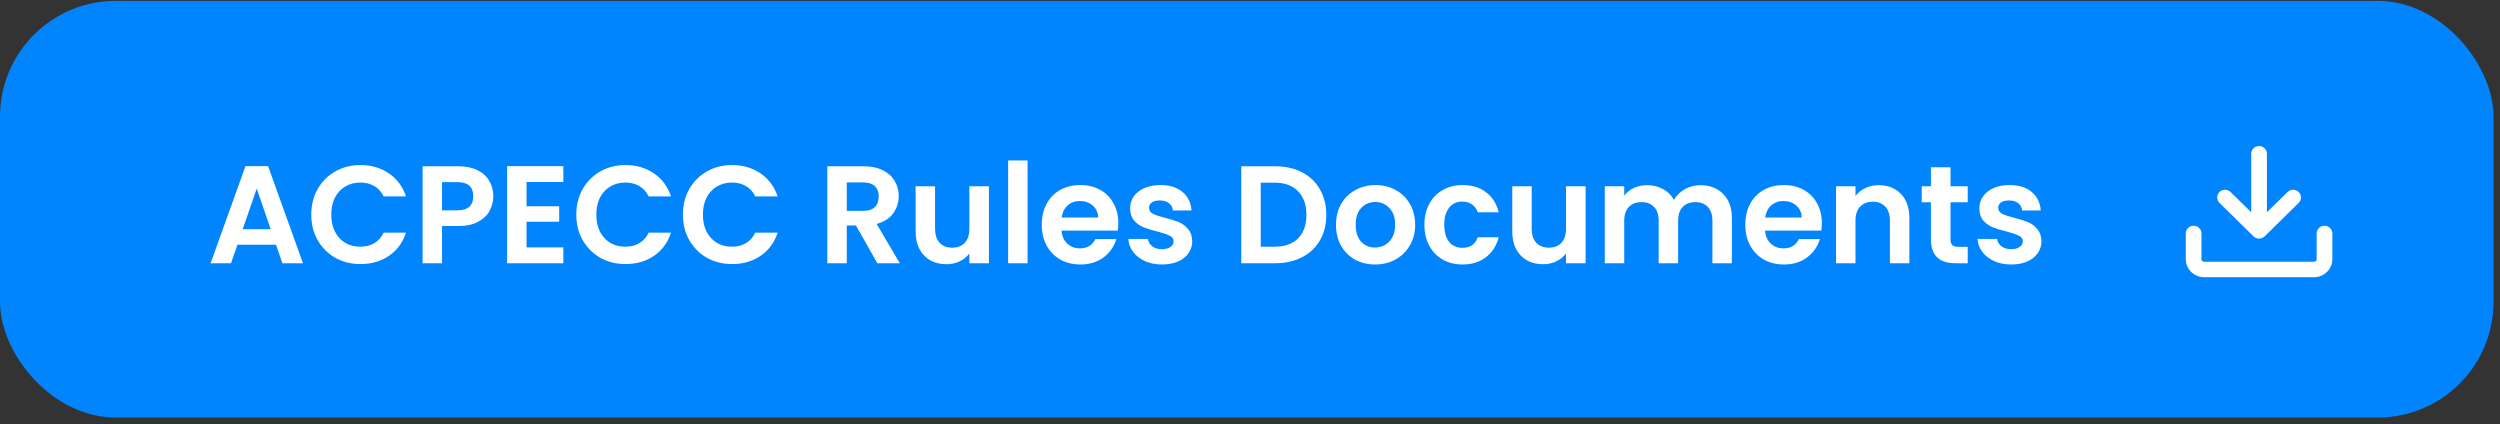 <svg width="324" height="55" viewBox="0 0 324 55" fill="none" xmlns="http://www.w3.org/2000/svg">
<rect x="0" y="0" width="324" height="55" fill="#333333" stroke="none"/>
<rect y="0.115" width="323.158" height="54" rx="15" fill="#0085FF"/>
<path d="M35.772 31.721H30.768L29.94 34.115H27.294L31.812 21.533H34.746L39.264 34.115H36.6L35.772 31.721ZM35.088 29.705L33.27 24.449L31.452 29.705H35.088ZM40.34 27.815C40.34 26.579 40.616 25.475 41.168 24.503C41.732 23.519 42.494 22.757 43.454 22.217C44.426 21.665 45.512 21.389 46.712 21.389C48.116 21.389 49.346 21.749 50.402 22.469C51.458 23.189 52.196 24.185 52.616 25.457H49.718C49.43 24.857 49.022 24.407 48.494 24.107C47.978 23.807 47.378 23.657 46.694 23.657C45.962 23.657 45.308 23.831 44.732 24.179C44.168 24.515 43.724 24.995 43.4 25.619C43.088 26.243 42.932 26.975 42.932 27.815C42.932 28.643 43.088 29.375 43.4 30.011C43.724 30.635 44.168 31.121 44.732 31.469C45.308 31.805 45.962 31.973 46.694 31.973C47.378 31.973 47.978 31.823 48.494 31.523C49.022 31.211 49.43 30.755 49.718 30.155H52.616C52.196 31.439 51.458 32.441 50.402 33.161C49.358 33.869 48.128 34.223 46.712 34.223C45.512 34.223 44.426 33.953 43.454 33.413C42.494 32.861 41.732 32.099 41.168 31.127C40.616 30.155 40.34 29.051 40.34 27.815ZM63.931 25.439C63.931 26.111 63.769 26.741 63.445 27.329C63.133 27.917 62.635 28.391 61.951 28.751C61.279 29.111 60.427 29.291 59.395 29.291H57.289V34.115H54.769V21.551H59.395C60.367 21.551 61.195 21.719 61.879 22.055C62.563 22.391 63.073 22.853 63.409 23.441C63.757 24.029 63.931 24.695 63.931 25.439ZM59.287 27.257C59.983 27.257 60.499 27.101 60.835 26.789C61.171 26.465 61.339 26.015 61.339 25.439C61.339 24.215 60.655 23.603 59.287 23.603H57.289V27.257H59.287ZM68.24 23.585V26.735H72.47V28.733H68.24V32.063H73.01V34.115H65.72V21.533H73.01V23.585H68.24ZM74.688 27.815C74.688 26.579 74.964 25.475 75.516 24.503C76.08 23.519 76.842 22.757 77.802 22.217C78.774 21.665 79.86 21.389 81.06 21.389C82.464 21.389 83.694 21.749 84.75 22.469C85.806 23.189 86.544 24.185 86.964 25.457H84.066C83.778 24.857 83.37 24.407 82.842 24.107C82.326 23.807 81.726 23.657 81.042 23.657C80.31 23.657 79.656 23.831 79.08 24.179C78.516 24.515 78.072 24.995 77.748 25.619C77.436 26.243 77.28 26.975 77.28 27.815C77.28 28.643 77.436 29.375 77.748 30.011C78.072 30.635 78.516 31.121 79.08 31.469C79.656 31.805 80.31 31.973 81.042 31.973C81.726 31.973 82.326 31.823 82.842 31.523C83.37 31.211 83.778 30.755 84.066 30.155H86.964C86.544 31.439 85.806 32.441 84.75 33.161C83.706 33.869 82.476 34.223 81.06 34.223C79.86 34.223 78.774 33.953 77.802 33.413C76.842 32.861 76.08 32.099 75.516 31.127C74.964 30.155 74.688 29.051 74.688 27.815ZM88.504 27.815C88.504 26.579 88.78 25.475 89.332 24.503C89.896 23.519 90.658 22.757 91.618 22.217C92.59 21.665 93.676 21.389 94.876 21.389C96.28 21.389 97.51 21.749 98.566 22.469C99.622 23.189 100.36 24.185 100.78 25.457H97.882C97.594 24.857 97.186 24.407 96.658 24.107C96.142 23.807 95.542 23.657 94.858 23.657C94.126 23.657 93.472 23.831 92.896 24.179C92.332 24.515 91.888 24.995 91.564 25.619C91.252 26.243 91.096 26.975 91.096 27.815C91.096 28.643 91.252 29.375 91.564 30.011C91.888 30.635 92.332 31.121 92.896 31.469C93.472 31.805 94.126 31.973 94.858 31.973C95.542 31.973 96.142 31.823 96.658 31.523C97.186 31.211 97.594 30.755 97.882 30.155H100.78C100.36 31.439 99.622 32.441 98.566 33.161C97.522 33.869 96.292 34.223 94.876 34.223C93.676 34.223 92.59 33.953 91.618 33.413C90.658 32.861 89.896 32.099 89.332 31.127C88.78 30.155 88.504 29.051 88.504 27.815ZM113.702 34.115L110.93 29.219H109.742V34.115H107.222V21.551H111.938C112.91 21.551 113.738 21.725 114.422 22.073C115.106 22.409 115.616 22.871 115.952 23.459C116.3 24.035 116.474 24.683 116.474 25.403C116.474 26.231 116.234 26.981 115.754 27.653C115.274 28.313 114.56 28.769 113.612 29.021L116.618 34.115H113.702ZM109.742 27.329H111.848C112.532 27.329 113.042 27.167 113.378 26.843C113.714 26.507 113.882 26.045 113.882 25.457C113.882 24.881 113.714 24.437 113.378 24.125C113.042 23.801 112.532 23.639 111.848 23.639H109.742V27.329ZM128.167 24.143V34.115H125.629V32.855C125.305 33.287 124.879 33.629 124.351 33.881C123.835 34.121 123.271 34.241 122.659 34.241C121.879 34.241 121.189 34.079 120.589 33.755C119.989 33.419 119.515 32.933 119.167 32.297C118.831 31.649 118.663 30.881 118.663 29.993V24.143H121.183V29.633C121.183 30.425 121.381 31.037 121.777 31.469C122.173 31.889 122.713 32.099 123.397 32.099C124.093 32.099 124.639 31.889 125.035 31.469C125.431 31.037 125.629 30.425 125.629 29.633V24.143H128.167ZM133.174 20.795V34.115H130.654V20.795H133.174ZM144.933 28.913C144.933 29.273 144.909 29.597 144.861 29.885H137.571C137.631 30.605 137.883 31.169 138.327 31.577C138.771 31.985 139.317 32.189 139.965 32.189C140.901 32.189 141.567 31.787 141.963 30.983H144.681C144.393 31.943 143.841 32.735 143.025 33.359C142.209 33.971 141.207 34.277 140.019 34.277C139.059 34.277 138.195 34.067 137.427 33.647C136.671 33.215 136.077 32.609 135.645 31.829C135.225 31.049 135.015 30.149 135.015 29.129C135.015 28.097 135.225 27.191 135.645 26.411C136.065 25.631 136.653 25.031 137.409 24.611C138.165 24.191 139.035 23.981 140.019 23.981C140.967 23.981 141.813 24.185 142.557 24.593C143.313 25.001 143.895 25.583 144.303 26.339C144.723 27.083 144.933 27.941 144.933 28.913ZM142.323 28.193C142.311 27.545 142.077 27.029 141.621 26.645C141.165 26.249 140.607 26.051 139.947 26.051C139.323 26.051 138.795 26.243 138.363 26.627C137.943 26.999 137.685 27.521 137.589 28.193H142.323ZM150.589 34.277C149.773 34.277 149.041 34.133 148.393 33.845C147.745 33.545 147.229 33.143 146.845 32.639C146.473 32.135 146.269 31.577 146.233 30.965H148.771C148.819 31.349 149.005 31.667 149.329 31.919C149.665 32.171 150.079 32.297 150.571 32.297C151.051 32.297 151.423 32.201 151.687 32.009C151.963 31.817 152.101 31.571 152.101 31.271C152.101 30.947 151.933 30.707 151.597 30.551C151.273 30.383 150.751 30.203 150.031 30.011C149.287 29.831 148.675 29.645 148.195 29.453C147.727 29.261 147.319 28.967 146.971 28.571C146.635 28.175 146.467 27.641 146.467 26.969C146.467 26.417 146.623 25.913 146.935 25.457C147.259 25.001 147.715 24.641 148.303 24.377C148.903 24.113 149.605 23.981 150.409 23.981C151.597 23.981 152.545 24.281 153.253 24.881C153.961 25.469 154.351 26.267 154.423 27.275H152.011C151.975 26.879 151.807 26.567 151.507 26.339C151.219 26.099 150.829 25.979 150.337 25.979C149.881 25.979 149.527 26.063 149.275 26.231C149.035 26.399 148.915 26.633 148.915 26.933C148.915 27.269 149.083 27.527 149.419 27.707C149.755 27.875 150.277 28.049 150.985 28.229C151.705 28.409 152.299 28.595 152.767 28.787C153.235 28.979 153.637 29.279 153.973 29.687C154.321 30.083 154.501 30.611 154.513 31.271C154.513 31.847 154.351 32.363 154.027 32.819C153.715 33.275 153.259 33.635 152.659 33.899C152.071 34.151 151.381 34.277 150.589 34.277ZM165.262 21.551C166.582 21.551 167.74 21.809 168.736 22.325C169.744 22.841 170.518 23.579 171.058 24.539C171.61 25.487 171.886 26.591 171.886 27.851C171.886 29.111 171.61 30.215 171.058 31.163C170.518 32.099 169.744 32.825 168.736 33.341C167.74 33.857 166.582 34.115 165.262 34.115H160.87V21.551H165.262ZM165.172 31.973C166.492 31.973 167.512 31.613 168.232 30.893C168.952 30.173 169.312 29.159 169.312 27.851C169.312 26.543 168.952 25.523 168.232 24.791C167.512 24.047 166.492 23.675 165.172 23.675H163.39V31.973H165.172ZM178.201 34.277C177.241 34.277 176.377 34.067 175.609 33.647C174.841 33.215 174.235 32.609 173.791 31.829C173.359 31.049 173.143 30.149 173.143 29.129C173.143 28.109 173.365 27.209 173.809 26.429C174.265 25.649 174.883 25.049 175.663 24.629C176.443 24.197 177.313 23.981 178.273 23.981C179.233 23.981 180.103 24.197 180.883 24.629C181.663 25.049 182.275 25.649 182.719 26.429C183.175 27.209 183.403 28.109 183.403 29.129C183.403 30.149 183.169 31.049 182.701 31.829C182.245 32.609 181.621 33.215 180.829 33.647C180.049 34.067 179.173 34.277 178.201 34.277ZM178.201 32.081C178.657 32.081 179.083 31.973 179.479 31.757C179.887 31.529 180.211 31.193 180.451 30.749C180.691 30.305 180.811 29.765 180.811 29.129C180.811 28.181 180.559 27.455 180.055 26.951C179.563 26.435 178.957 26.177 178.237 26.177C177.517 26.177 176.911 26.435 176.419 26.951C175.939 27.455 175.699 28.181 175.699 29.129C175.699 30.077 175.933 30.809 176.401 31.325C176.881 31.829 177.481 32.081 178.201 32.081ZM184.603 29.129C184.603 28.097 184.813 27.197 185.233 26.429C185.653 25.649 186.235 25.049 186.979 24.629C187.723 24.197 188.575 23.981 189.535 23.981C190.771 23.981 191.791 24.293 192.595 24.917C193.411 25.529 193.957 26.393 194.233 27.509H191.515C191.371 27.077 191.125 26.741 190.777 26.501C190.441 26.249 190.021 26.123 189.517 26.123C188.797 26.123 188.227 26.387 187.807 26.915C187.387 27.431 187.177 28.169 187.177 29.129C187.177 30.077 187.387 30.815 187.807 31.343C188.227 31.859 188.797 32.117 189.517 32.117C190.537 32.117 191.203 31.661 191.515 30.749H194.233C193.957 31.829 193.411 32.687 192.595 33.323C191.779 33.959 190.759 34.277 189.535 34.277C188.575 34.277 187.723 34.067 186.979 33.647C186.235 33.215 185.653 32.615 185.233 31.847C184.813 31.067 184.603 30.161 184.603 29.129ZM205.493 24.143V34.115H202.955V32.855C202.631 33.287 202.205 33.629 201.677 33.881C201.161 34.121 200.597 34.241 199.985 34.241C199.205 34.241 198.515 34.079 197.915 33.755C197.315 33.419 196.841 32.933 196.493 32.297C196.157 31.649 195.989 30.881 195.989 29.993V24.143H198.509V29.633C198.509 30.425 198.707 31.037 199.103 31.469C199.499 31.889 200.039 32.099 200.723 32.099C201.419 32.099 201.965 31.889 202.361 31.469C202.757 31.037 202.955 30.425 202.955 29.633V24.143H205.493ZM220.364 23.999C221.588 23.999 222.572 24.377 223.316 25.133C224.072 25.877 224.45 26.921 224.45 28.265V34.115H221.93V28.607C221.93 27.827 221.732 27.233 221.336 26.825C220.94 26.405 220.4 26.195 219.716 26.195C219.032 26.195 218.486 26.405 218.078 26.825C217.682 27.233 217.484 27.827 217.484 28.607V34.115H214.964V28.607C214.964 27.827 214.766 27.233 214.37 26.825C213.974 26.405 213.434 26.195 212.75 26.195C212.054 26.195 211.502 26.405 211.094 26.825C210.698 27.233 210.5 27.827 210.5 28.607V34.115H207.98V24.143H210.5V25.349C210.824 24.929 211.238 24.599 211.742 24.359C212.258 24.119 212.822 23.999 213.434 23.999C214.214 23.999 214.91 24.167 215.522 24.503C216.134 24.827 216.608 25.295 216.944 25.907C217.268 25.331 217.736 24.869 218.348 24.521C218.972 24.173 219.644 23.999 220.364 23.999ZM236.111 28.913C236.111 29.273 236.087 29.597 236.039 29.885H228.749C228.809 30.605 229.061 31.169 229.505 31.577C229.949 31.985 230.495 32.189 231.143 32.189C232.079 32.189 232.745 31.787 233.141 30.983H235.859C235.571 31.943 235.019 32.735 234.203 33.359C233.387 33.971 232.385 34.277 231.197 34.277C230.237 34.277 229.373 34.067 228.605 33.647C227.849 33.215 227.255 32.609 226.823 31.829C226.403 31.049 226.193 30.149 226.193 29.129C226.193 28.097 226.403 27.191 226.823 26.411C227.243 25.631 227.831 25.031 228.587 24.611C229.343 24.191 230.213 23.981 231.197 23.981C232.145 23.981 232.991 24.185 233.735 24.593C234.491 25.001 235.073 25.583 235.481 26.339C235.901 27.083 236.111 27.941 236.111 28.913ZM233.501 28.193C233.489 27.545 233.255 27.029 232.799 26.645C232.343 26.249 231.785 26.051 231.125 26.051C230.501 26.051 229.973 26.243 229.541 26.627C229.121 26.999 228.863 27.521 228.767 28.193H233.501ZM243.476 23.999C244.664 23.999 245.624 24.377 246.356 25.133C247.088 25.877 247.454 26.921 247.454 28.265V34.115H244.934V28.607C244.934 27.815 244.736 27.209 244.34 26.789C243.944 26.357 243.404 26.141 242.72 26.141C242.024 26.141 241.472 26.357 241.064 26.789C240.668 27.209 240.47 27.815 240.47 28.607V34.115H237.95V24.143H240.47V25.385C240.806 24.953 241.232 24.617 241.748 24.377C242.276 24.125 242.852 23.999 243.476 23.999ZM252.785 26.213V31.037C252.785 31.373 252.863 31.619 253.019 31.775C253.187 31.919 253.463 31.991 253.847 31.991H255.017V34.115H253.433C251.309 34.115 250.247 33.083 250.247 31.019V26.213H249.059V24.143H250.247V21.677H252.785V24.143H255.017V26.213H252.785ZM260.645 34.277C259.829 34.277 259.097 34.133 258.449 33.845C257.801 33.545 257.285 33.143 256.901 32.639C256.529 32.135 256.325 31.577 256.289 30.965H258.827C258.875 31.349 259.061 31.667 259.385 31.919C259.721 32.171 260.135 32.297 260.627 32.297C261.107 32.297 261.479 32.201 261.743 32.009C262.019 31.817 262.157 31.571 262.157 31.271C262.157 30.947 261.989 30.707 261.653 30.551C261.329 30.383 260.807 30.203 260.087 30.011C259.343 29.831 258.731 29.645 258.251 29.453C257.783 29.261 257.375 28.967 257.027 28.571C256.691 28.175 256.523 27.641 256.523 26.969C256.523 26.417 256.679 25.913 256.991 25.457C257.315 25.001 257.771 24.641 258.359 24.377C258.959 24.113 259.661 23.981 260.465 23.981C261.653 23.981 262.601 24.281 263.309 24.881C264.017 25.469 264.407 26.267 264.479 27.275H262.067C262.031 26.879 261.863 26.567 261.563 26.339C261.275 26.099 260.885 25.979 260.393 25.979C259.937 25.979 259.583 26.063 259.331 26.231C259.091 26.399 258.971 26.633 258.971 26.933C258.971 27.269 259.139 27.527 259.475 27.707C259.811 27.875 260.333 28.049 261.041 28.229C261.761 28.409 262.355 28.595 262.823 28.787C263.291 28.979 263.693 29.279 264.029 29.687C264.377 30.083 264.557 30.611 264.569 31.271C264.569 31.847 264.407 32.363 264.083 32.819C263.771 33.275 263.315 33.635 262.715 33.899C262.127 34.151 261.437 34.277 260.645 34.277Z" fill="white"/>
<path d="M285.65 35.924C285.02 35.924 284.416 35.678 283.97 35.24C283.525 34.803 283.275 34.209 283.275 33.59V30.257C283.275 29.992 283.382 29.738 283.573 29.55C283.764 29.363 284.023 29.257 284.292 29.257C284.562 29.257 284.821 29.363 285.012 29.55C285.203 29.738 285.31 29.992 285.31 30.257V33.59C285.31 33.775 285.462 33.924 285.65 33.924H299.9C299.99 33.924 300.076 33.889 300.14 33.826C300.203 33.764 300.239 33.679 300.239 33.59V30.257C300.239 29.992 300.346 29.738 300.537 29.55C300.728 29.363 300.987 29.257 301.257 29.257C301.527 29.257 301.786 29.363 301.976 29.55C302.167 29.738 302.275 29.992 302.275 30.257V33.59C302.275 34.209 302.024 34.803 301.579 35.24C301.134 35.678 300.529 35.924 299.9 35.924H285.65Z" fill="white"/>
<path d="M291.757 27.509V19.924C291.757 19.659 291.864 19.404 292.055 19.217C292.246 19.029 292.505 18.924 292.775 18.924C293.045 18.924 293.303 19.029 293.494 19.217C293.685 19.404 293.792 19.659 293.792 19.924V27.509L296.466 24.884C296.56 24.791 296.673 24.717 296.796 24.667C296.919 24.617 297.052 24.591 297.185 24.591C297.319 24.591 297.451 24.617 297.575 24.667C297.698 24.717 297.81 24.791 297.905 24.884C297.999 24.977 298.074 25.087 298.125 25.208C298.176 25.329 298.203 25.459 298.203 25.59C298.203 25.722 298.176 25.852 298.125 25.973C298.074 26.094 297.999 26.204 297.905 26.297L293.494 30.631C293.303 30.818 293.044 30.923 292.775 30.923C292.505 30.923 292.246 30.818 292.055 30.631L287.645 26.297C287.55 26.204 287.475 26.094 287.424 25.973C287.373 25.852 287.347 25.722 287.347 25.59C287.347 25.459 287.373 25.329 287.424 25.208C287.475 25.087 287.55 24.977 287.645 24.884C287.739 24.791 287.851 24.717 287.975 24.667C288.098 24.617 288.23 24.591 288.364 24.591C288.497 24.591 288.63 24.617 288.753 24.667C288.877 24.717 288.989 24.791 289.083 24.884L291.757 27.509Z" fill="white"/>
</svg>
